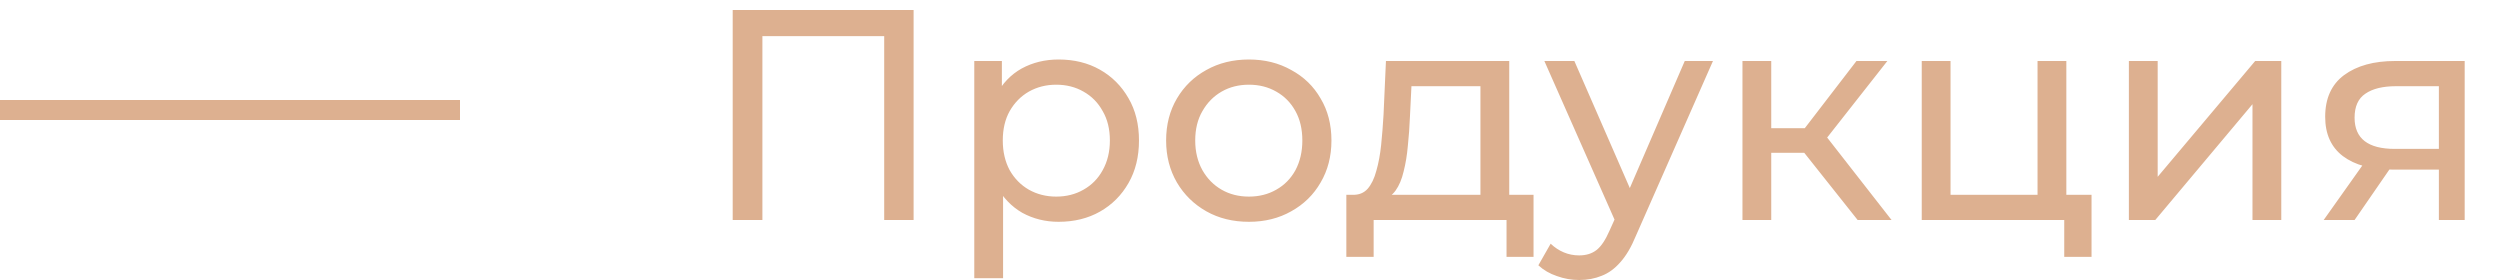 <?xml version="1.0" encoding="UTF-8"?> <svg xmlns="http://www.w3.org/2000/svg" width="125" height="14" viewBox="0 0 125 14" fill="none"><path d="M36.635 11V0.5H45.68V11H44.21V1.415L44.57 1.805H37.745L38.12 1.415V11H36.635ZM52.929 11.09C52.269 11.09 51.664 10.94 51.114 10.64C50.574 10.33 50.139 9.875 49.809 9.275C49.489 8.675 49.329 7.925 49.329 7.025C49.329 6.125 49.484 5.375 49.794 4.775C50.114 4.175 50.544 3.725 51.084 3.425C51.634 3.125 52.249 2.975 52.929 2.975C53.709 2.975 54.399 3.145 54.999 3.485C55.599 3.825 56.074 4.3 56.424 4.91C56.774 5.51 56.949 6.215 56.949 7.025C56.949 7.835 56.774 8.545 56.424 9.155C56.074 9.765 55.599 10.24 54.999 10.58C54.399 10.92 53.709 11.09 52.929 11.09ZM48.714 13.91V3.05H50.094V5.195L50.004 7.04L50.154 8.885V13.91H48.714ZM52.809 9.83C53.319 9.83 53.774 9.715 54.174 9.485C54.584 9.255 54.904 8.93 55.134 8.51C55.374 8.08 55.494 7.585 55.494 7.025C55.494 6.455 55.374 5.965 55.134 5.555C54.904 5.135 54.584 4.81 54.174 4.58C53.774 4.35 53.319 4.235 52.809 4.235C52.309 4.235 51.854 4.35 51.444 4.58C51.044 4.81 50.724 5.135 50.484 5.555C50.254 5.965 50.139 6.455 50.139 7.025C50.139 7.585 50.254 8.08 50.484 8.51C50.724 8.93 51.044 9.255 51.444 9.485C51.854 9.715 52.309 9.83 52.809 9.83ZM62.447 11.09C61.647 11.09 60.937 10.915 60.316 10.565C59.697 10.215 59.206 9.735 58.846 9.125C58.486 8.505 58.306 7.805 58.306 7.025C58.306 6.235 58.486 5.535 58.846 4.925C59.206 4.315 59.697 3.84 60.316 3.5C60.937 3.15 61.647 2.975 62.447 2.975C63.236 2.975 63.941 3.15 64.561 3.5C65.192 3.84 65.681 4.315 66.031 4.925C66.391 5.525 66.572 6.225 66.572 7.025C66.572 7.815 66.391 8.515 66.031 9.125C65.681 9.735 65.192 10.215 64.561 10.565C63.941 10.915 63.236 11.09 62.447 11.09ZM62.447 9.83C62.956 9.83 63.411 9.715 63.812 9.485C64.222 9.255 64.541 8.93 64.772 8.51C65.001 8.08 65.117 7.585 65.117 7.025C65.117 6.455 65.001 5.965 64.772 5.555C64.541 5.135 64.222 4.81 63.812 4.58C63.411 4.35 62.956 4.235 62.447 4.235C61.937 4.235 61.481 4.35 61.081 4.58C60.681 4.81 60.361 5.135 60.121 5.555C59.882 5.965 59.761 6.455 59.761 7.025C59.761 7.585 59.882 8.08 60.121 8.51C60.361 8.93 60.681 9.255 61.081 9.485C61.481 9.715 61.937 9.83 62.447 9.83ZM74.022 10.325V4.31H70.572L70.497 5.84C70.477 6.34 70.442 6.825 70.392 7.295C70.352 7.755 70.282 8.18 70.182 8.57C70.092 8.96 69.957 9.28 69.777 9.53C69.597 9.78 69.357 9.935 69.057 9.995L67.632 9.74C67.942 9.75 68.192 9.65 68.382 9.44C68.572 9.22 68.717 8.92 68.817 8.54C68.927 8.16 69.007 7.73 69.057 7.25C69.107 6.76 69.147 6.255 69.177 5.735L69.297 3.05H75.462V10.325H74.022ZM67.317 12.845V9.74H76.677V12.845H75.327V11H68.682V12.845H67.317ZM78.958 14C78.578 14 78.208 13.935 77.848 13.805C77.488 13.685 77.178 13.505 76.918 13.265L77.533 12.185C77.733 12.375 77.953 12.52 78.193 12.62C78.433 12.72 78.688 12.77 78.958 12.77C79.308 12.77 79.598 12.68 79.828 12.5C80.058 12.32 80.273 12 80.473 11.54L80.968 10.445L81.118 10.265L84.238 3.05H85.648L81.793 11.795C81.563 12.355 81.303 12.795 81.013 13.115C80.733 13.435 80.423 13.66 80.083 13.79C79.743 13.93 79.368 14 78.958 14ZM80.848 11.255L77.218 3.05H78.718L81.808 10.13L80.848 11.255ZM92.882 11L89.808 7.13L90.993 6.41L94.578 11H92.882ZM87.123 11V3.05H88.562V11H87.123ZM88.127 7.64V6.41H90.752V7.64H88.127ZM91.112 7.19L89.778 7.01L92.823 3.05H94.368L91.112 7.19ZM96.087 11V3.05H97.527V9.74H101.877V3.05H103.317V11H96.087ZM103.212 12.845V10.925L103.572 11H101.877V9.74H104.577V12.845H103.212ZM106.444 11V3.05H107.884V8.84L112.759 3.05H114.064V11H112.624V5.21L107.764 11H106.444ZM121.944 11V8.21L122.169 8.48H119.634C118.574 8.48 117.744 8.255 117.144 7.805C116.554 7.355 116.259 6.7 116.259 5.84C116.259 4.92 116.574 4.225 117.204 3.755C117.844 3.285 118.694 3.05 119.754 3.05H123.234V11H121.944ZM116.184 11L118.344 7.955H119.829L117.729 11H116.184ZM121.944 7.76V3.905L122.169 4.31H119.799C119.139 4.31 118.629 4.435 118.269 4.685C117.909 4.925 117.729 5.325 117.729 5.885C117.729 6.925 118.399 7.445 119.739 7.445H122.169L121.944 7.76Z" fill="#DDB090"></path><line y1="5.5" x2="23" y2="5.5" stroke="#DDB090"></line></svg> 